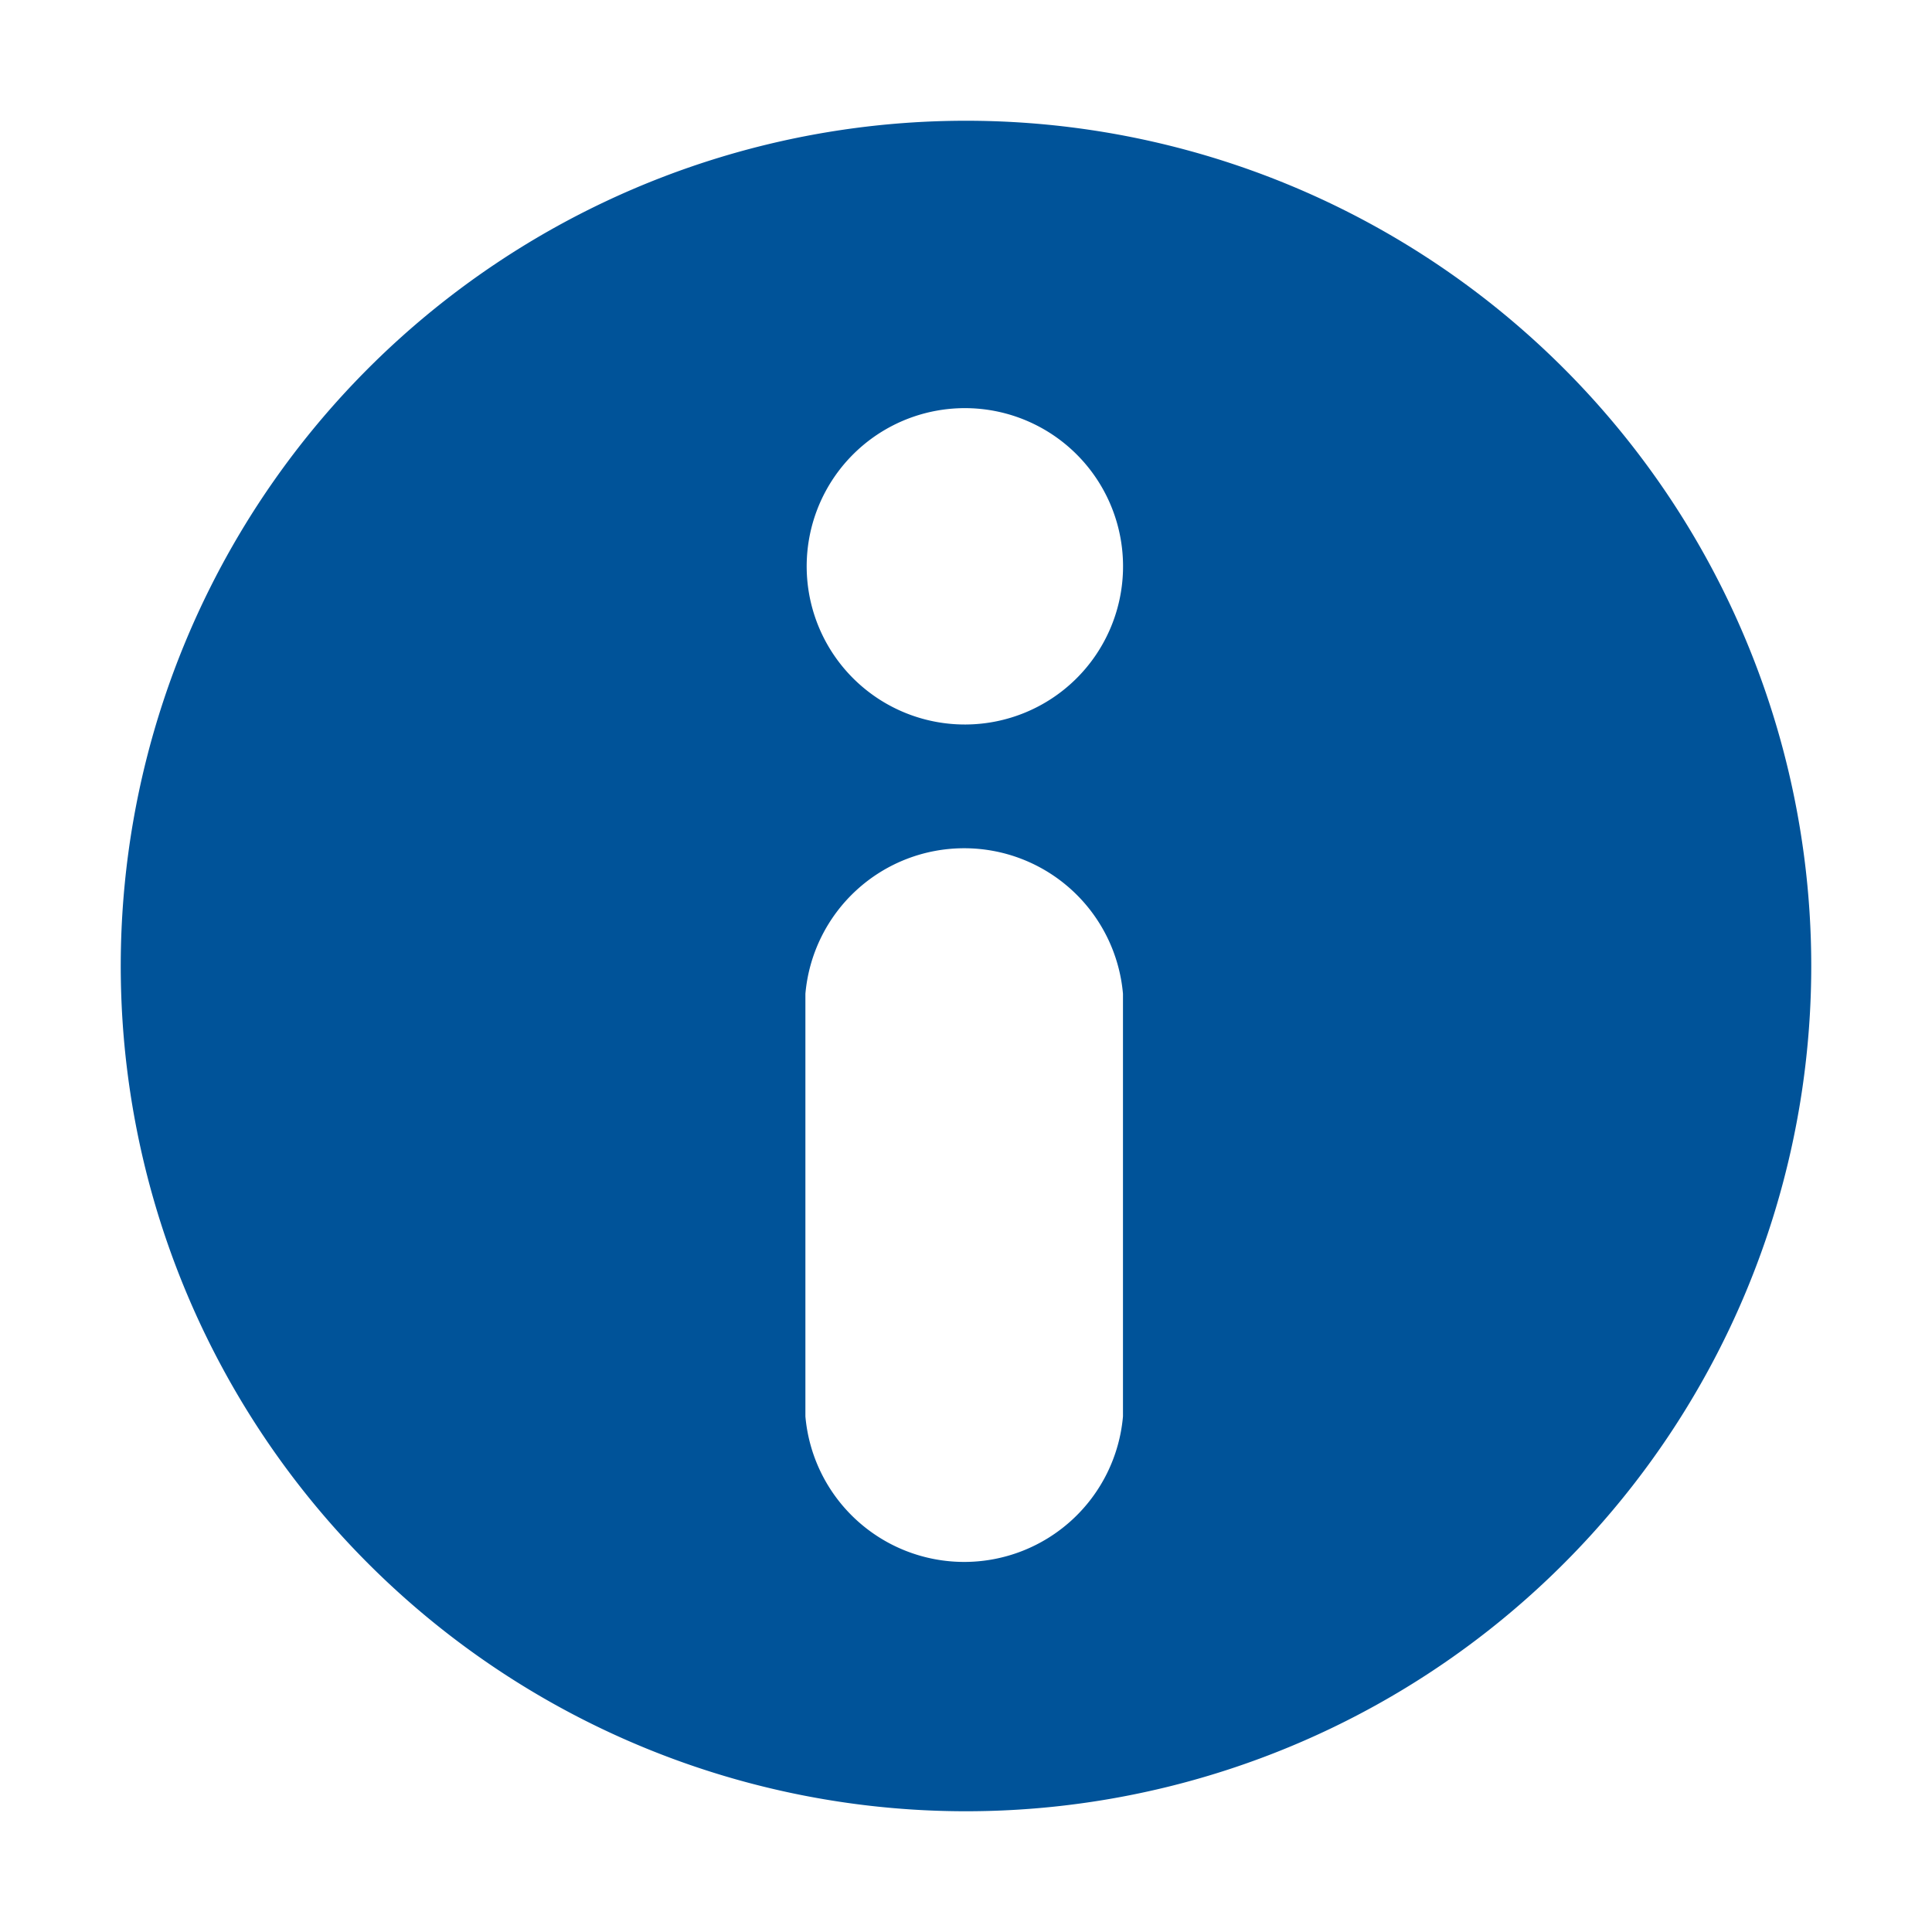 <svg xmlns="http://www.w3.org/2000/svg" viewBox="0 0 16 16">
  <path d="M8,1a7,7,0,1,0,7,7A7,7,0,0,0,8,1ZM9.3,11.73a1.32,1.32,0,0,1-2.63,0V8.23a1.32,1.32,0,0,1,2.63,0ZM8,6A1.31,1.31,0,1,1,9.3,4.73,1.31,1.31,0,0,1,8,6Z" fill="#005399"/>
</svg>
